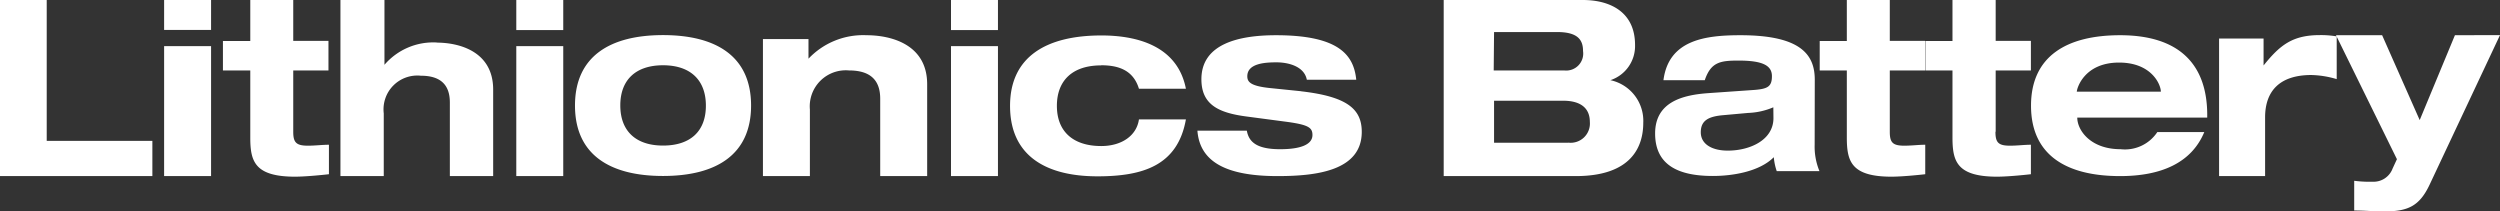 <svg id="Слой_1" data-name="Слой 1" xmlns="http://www.w3.org/2000/svg" width="212.96" height="18.01" viewBox="0 0 212.96 18.01"><rect x="0" y="0" width="212.96" height="18.01" fill="#333333" stroke="none"/><title>logo-b</title><g id="header"><g id="logo"><g id="text"><path d="M57.66,5.23h4V2.67h-4Zm12.5.43c-4.49,0-7.5,1.79-7.5,6s3,6,7.5,6,7.5-1.79,7.5-6-3-6-7.5-6Zm0,9.41c-2.31,0-3.64-1.23-3.64-3.42s1.33-3.42,3.64-3.42,3.65,1.24,3.65,3.44S72.47,15.07,70.16,15.07Zm17.33-9.4a6.4,6.4,0,0,0-4.94,2h0V6H78.67V17.67h4V12A3.07,3.07,0,0,1,86,8.67c1.78,0,2.66.79,2.66,2.41v6.59h4V9.88C92.68,6.42,89.54,5.67,87.49,5.67Zm-59.83,12h4V6.6h-4Zm0-12.45h4V2.67h-4Zm-10-2.55h-4v15h13v-3h-9Zm40,15h4V6.6h-4Zm-19-3.79V8.67h3V6.15h-3V2.67H35V6.16H32.67V8.67H35v5.7c0,2,.33,3.35,3.82,3.35.81,0,2.19-.13,2.88-.21V15c-.58,0-1.15.08-1.8.08-1,0-1.24-.29-1.24-1.18ZM50.89,6.29a5.48,5.48,0,0,0-4.46,1.9h0V2.67H42.68v15h3.69V12.33a2.88,2.88,0,0,1,3.16-3.21c1.65,0,2.47.75,2.47,2.28v6.27h3.69V10.3c0-3.27-2.92-4-4.82-4Zm56.6,1.94c1.56,0,2.75.48,3.21,2h4c-.72-3.69-4.22-4.54-7.2-4.54-4.66,0-7.78,1.79-7.78,6s3,6,7.45,6c3.84,0,6.83-.9,7.53-4.85h-4c-.2,1.4-1.49,2.27-3.21,2.27-2.39,0-3.78-1.23-3.78-3.42s1.36-3.45,3.76-3.45Zm76.19,5.65V8.67h3V6.15h-3V2.67H180V6.16h-2.31V8.67H180v5.7c0,2,.33,3.35,3.81,3.35.81,0,2.18-.13,2.87-.21V15c-.58,0-1.14.08-1.79.08-1,0-1.23-.29-1.23-1.18Zm10.6-8.21c-4.55,0-7.59,1.79-7.59,6s3,6,7.59,6c3.45,0,6.07-1.1,7.17-3.75h-4a3.31,3.31,0,0,1-3.13,1.46c-2.57,0-3.69-1.62-3.69-2.69H201.7v-.33C201.66,8.1,199.26,5.67,194.28,5.67Zm3.48,4.81h-7.17c0-.27.62-2.48,3.6-2.48,2.77,0,3.56,1.87,3.56,2.48Zm-23.1,3.42V8.67h3V6.15h-3V2.67H171V6.16h-2.31V8.67H171v5.7c0,2,.33,3.35,3.81,3.35.81,0,2.18-.13,2.87-.21V15c-.58,0-1.14.08-1.79.08-1,0-1.23-.29-1.23-1.18ZM222.8,5.67l-3,7.23-3.2-7.23h-3.93l5.19,10.56-.37.8a1.73,1.73,0,0,1-1.71,1.12,10.19,10.19,0,0,1-1.56-.08V20.6c.84,0,1.71.08,2.55.08,2,0,3-.43,3.87-2.27l6-12.75Zm-128.11,12h4V6.6h-4ZM206.5,8.25h0V5.95h-3.79V17.67h3.92v-5c0-2.27,1.27-3.61,3.94-3.61a8.12,8.12,0,0,1,2.16.35V5.77a7.91,7.91,0,0,0-1.43-.11c-2.3,0-3.38.81-4.81,2.6Zm-82,2.19-2.64-.27c-1.65-.17-1.93-.52-1.93-1,0-1.1,1.5-1.19,2.49-1.19s2.36.33,2.58,1.48h4.21c-.21-2.11-1.49-3.79-6.84-3.79-3.16,0-6.35.73-6.35,3.75,0,2.12,1.39,2.85,3.82,3.17l3.47.46c1.84.25,2.17.5,2.17,1.12,0,.81-1,1.21-2.75,1.21-2,0-2.67-.62-2.84-1.58h-4.21c.2,2.64,2.43,3.87,6.83,3.87,3.32,0,7.17-.46,7.17-3.77,0-1.95-1.26-3-5.14-3.45ZM94.69,5.23h4V2.67h-4ZM150.86,9.5h0a3.06,3.06,0,0,0,2.1-3c0-2.83-2.15-3.83-4.45-3.83H136.66v15h11.25c4.78,0,5.75-2.54,5.75-4.54A3.54,3.54,0,0,0,150.86,9.5Zm-9.91-4.1h5.37c1.77,0,2.21.67,2.21,1.62a1.45,1.45,0,0,1-1.61,1.65h-6Zm6.32,9.43h-6.32V11.25h5.88c1.5,0,2.28.63,2.28,1.81a1.64,1.64,0,0,1-1.84,1.76Zm21-5.37c0-2.08-1.12-3.79-6.33-3.79-3,0-6.12.4-6.56,3.83h3.52c.52-1.54,1.32-1.67,2.87-1.67,2.11,0,2.85.44,2.85,1.33s-.37,1.08-1.49,1.17l-3.87.27c-2.21.15-4.59.73-4.59,3.44s2,3.62,4.92,3.62c1.63,0,3.95-.35,5.19-1.6a4.86,4.86,0,0,0,.25,1.19h3.64a5.44,5.44,0,0,1-.41-2.25Zm-3.52,3.27c0,1.87-2,2.77-3.89,2.77-1.36,0-2.3-.56-2.3-1.56s.64-1.35,1.92-1.46l2.11-.19a6,6,0,0,0,2.15-.48Z" transform="translate(-13.68 -2.67)" style="fill:#fff"/></g></g></g></svg>